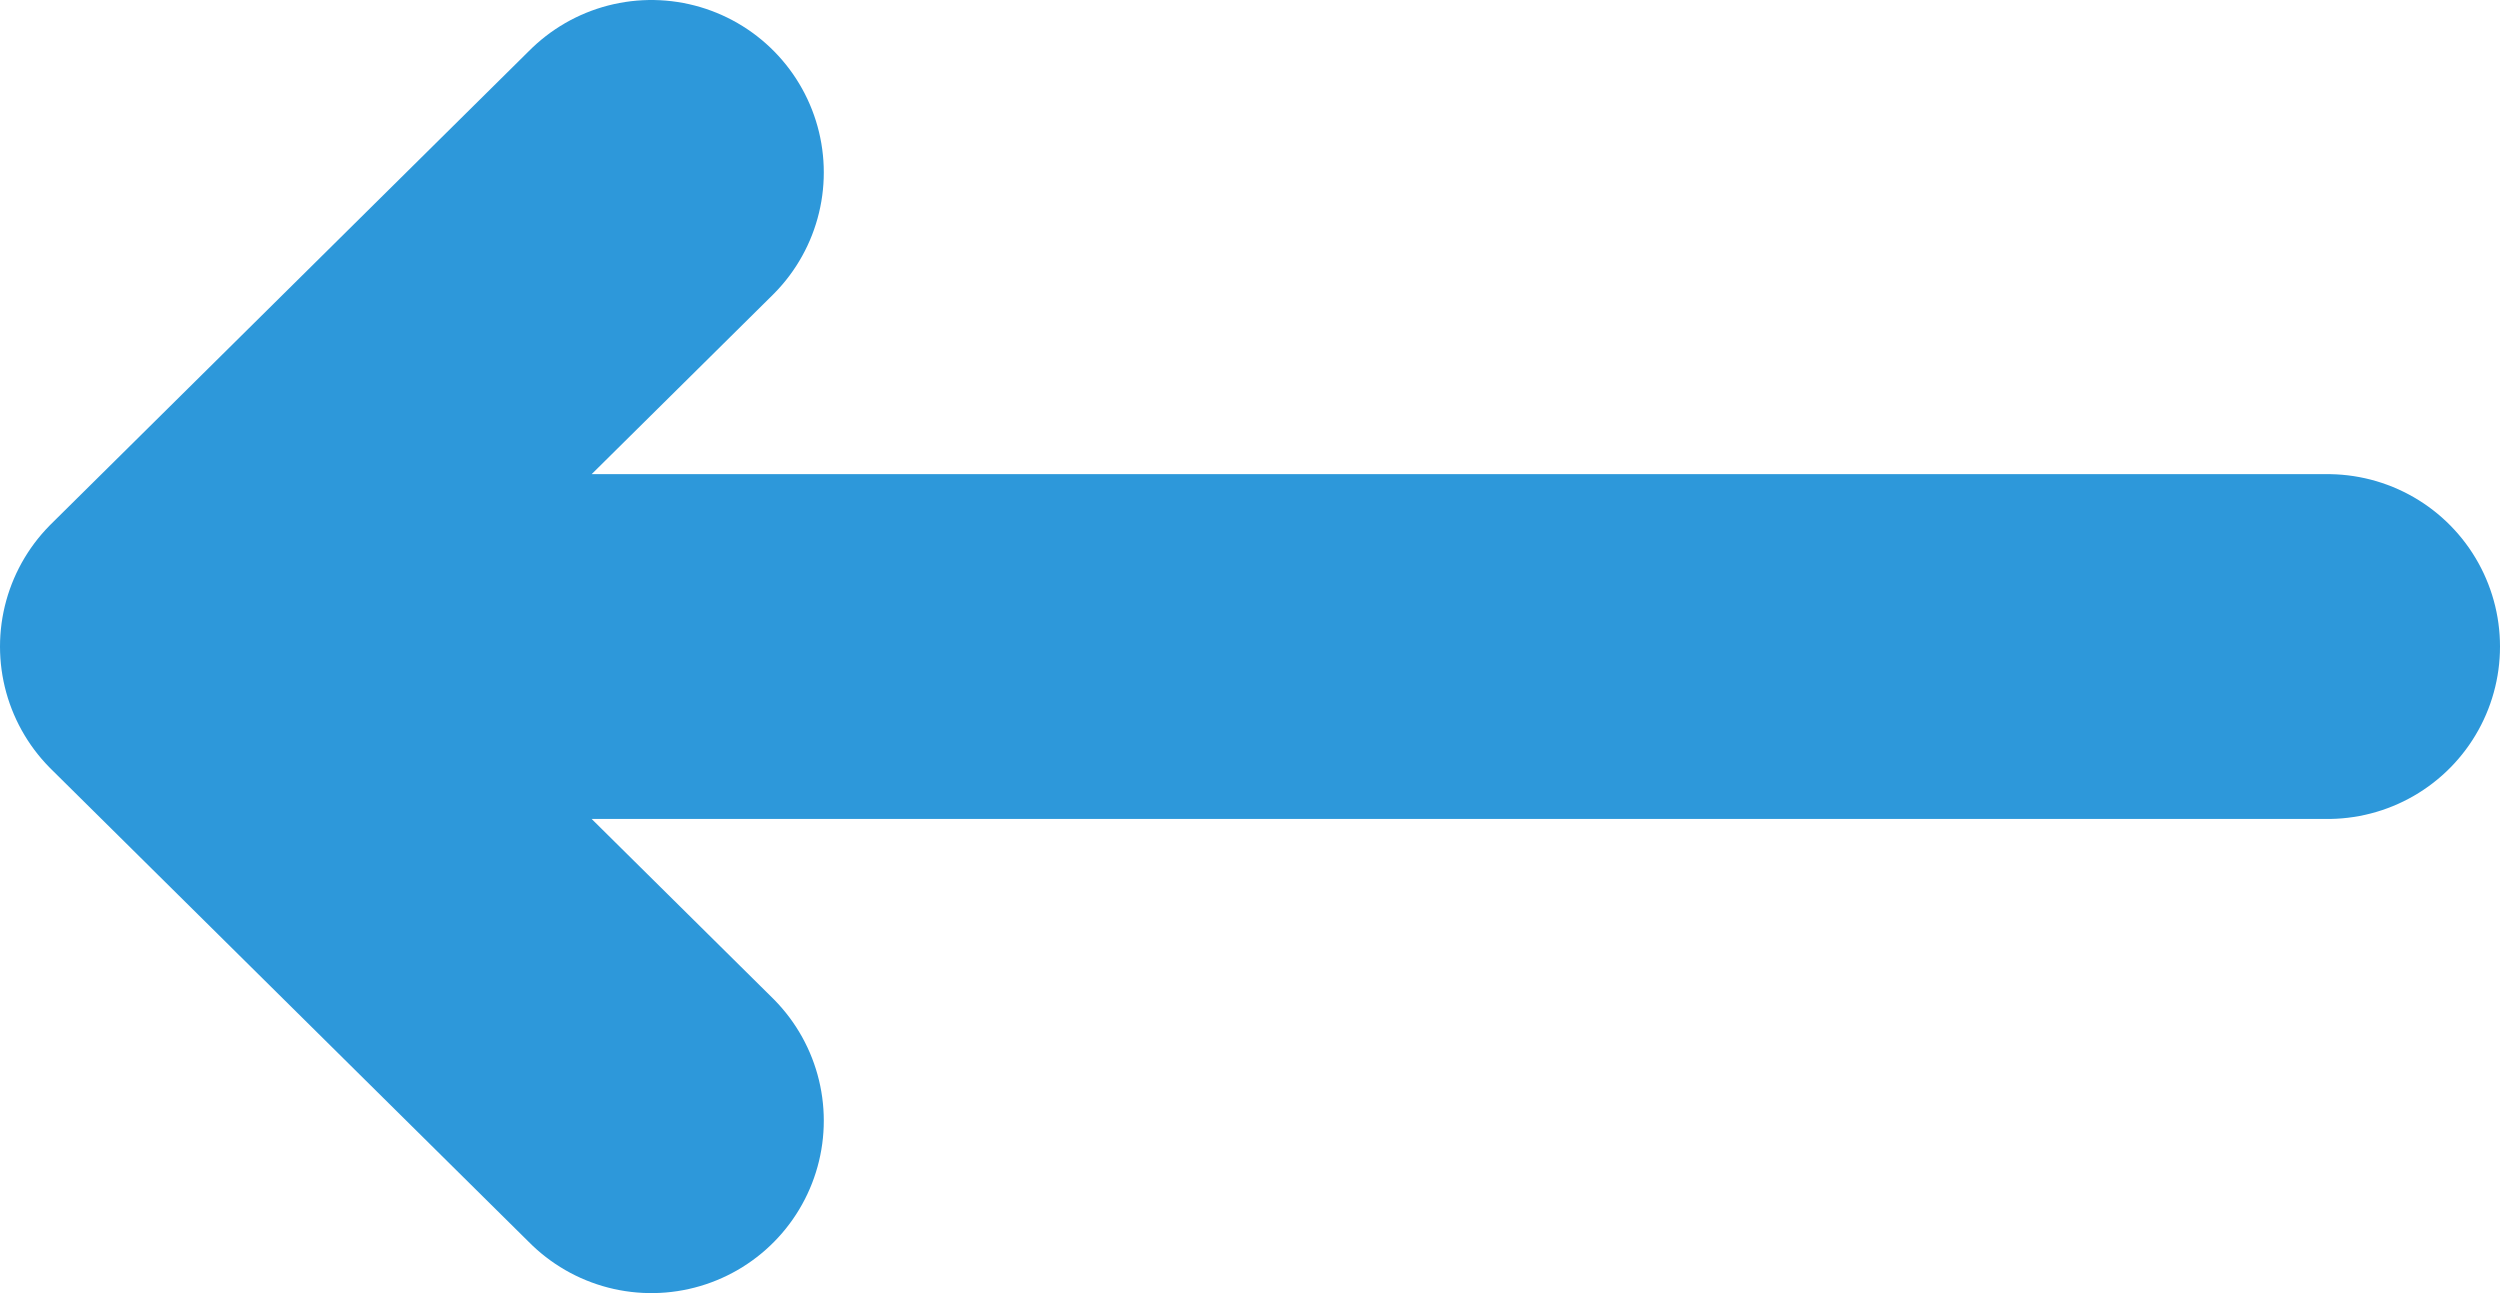 <svg xmlns="http://www.w3.org/2000/svg" width="29" height="15" viewBox="0 0 29 15" fill="none">
    <path d="M7.556 13L2 7.5M2 7.5L7.556 2M2 7.5L27 7.5" stroke="#2D98DA" stroke-width="4"
        stroke-linecap="round" stroke-linejoin="round" />
</svg>